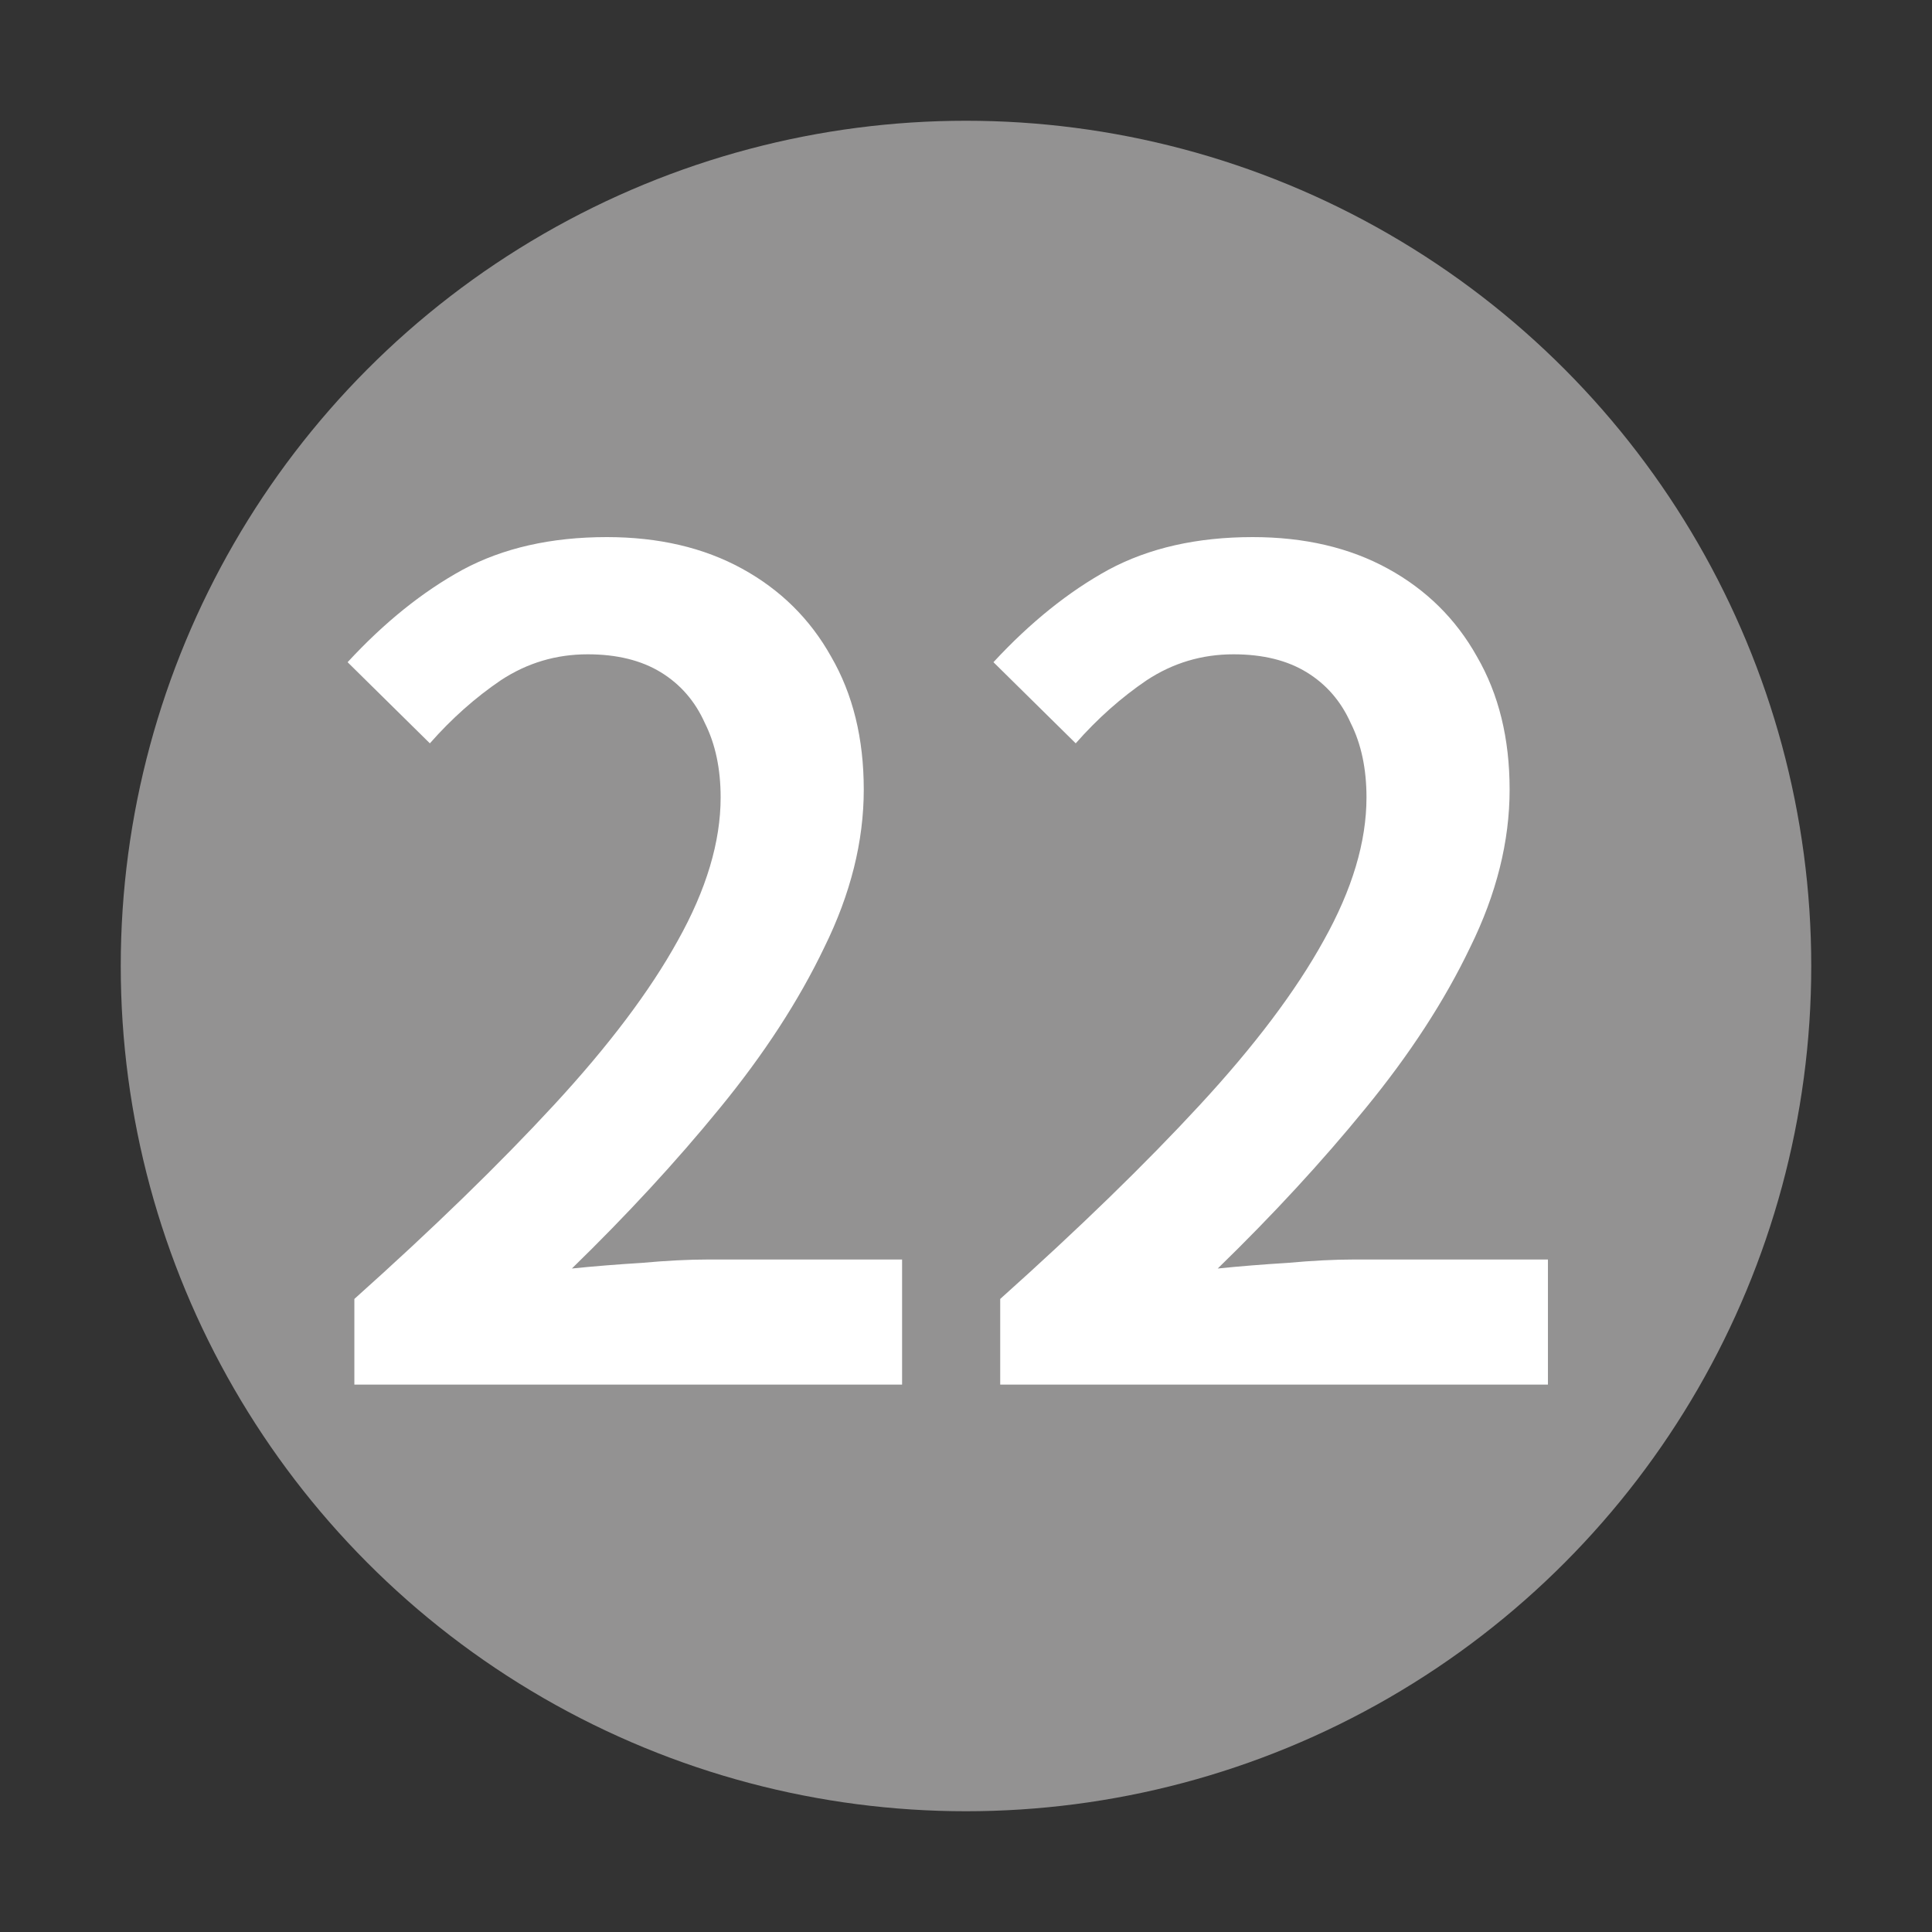 <svg width="24" height="24" viewBox="0 0 24 24" fill="none" xmlns="http://www.w3.org/2000/svg">
<rect x="0" y="0" width="24" height="24" fill="#333333" stroke="none"/>
<circle cx="12" cy="12" r="10.5" fill="#939292"/>
<path d="M12.425 17.2V16.136C13.405 15.259 14.231 14.456 14.903 13.728C15.585 12.991 16.098 12.309 16.443 11.684C16.798 11.05 16.975 10.457 16.975 9.906C16.975 9.551 16.91 9.243 16.779 8.982C16.658 8.711 16.476 8.501 16.233 8.352C15.991 8.203 15.687 8.128 15.323 8.128C14.931 8.128 14.572 8.235 14.245 8.45C13.928 8.665 13.634 8.926 13.363 9.234L12.341 8.226C12.799 7.731 13.275 7.349 13.769 7.078C14.273 6.807 14.871 6.672 15.561 6.672C16.205 6.672 16.765 6.803 17.241 7.064C17.717 7.325 18.086 7.689 18.347 8.156C18.618 8.623 18.753 9.173 18.753 9.808C18.753 10.452 18.59 11.105 18.263 11.768C17.946 12.431 17.512 13.098 16.961 13.77C16.42 14.433 15.809 15.095 15.127 15.758C15.398 15.73 15.687 15.707 15.995 15.688C16.303 15.66 16.579 15.646 16.821 15.646H19.229V17.2H12.425Z" fill="white"/>
<path d="M4.402 17.2V16.136C5.382 15.259 6.208 14.456 6.88 13.728C7.561 12.991 8.075 12.309 8.42 11.684C8.775 11.05 8.952 10.457 8.952 9.906C8.952 9.551 8.887 9.243 8.756 8.982C8.635 8.711 8.453 8.501 8.21 8.352C7.967 8.203 7.664 8.128 7.3 8.128C6.908 8.128 6.549 8.235 6.222 8.45C5.905 8.665 5.611 8.926 5.34 9.234L4.318 8.226C4.775 7.731 5.251 7.349 5.746 7.078C6.25 6.807 6.847 6.672 7.538 6.672C8.182 6.672 8.742 6.803 9.218 7.064C9.694 7.325 10.063 7.689 10.324 8.156C10.595 8.623 10.73 9.173 10.73 9.808C10.73 10.452 10.567 11.105 10.24 11.768C9.923 12.431 9.489 13.098 8.938 13.77C8.397 14.433 7.785 15.095 7.104 15.758C7.375 15.73 7.664 15.707 7.972 15.688C8.28 15.66 8.555 15.646 8.798 15.646H11.206V17.2H4.402Z" fill="white"/>
</svg>

